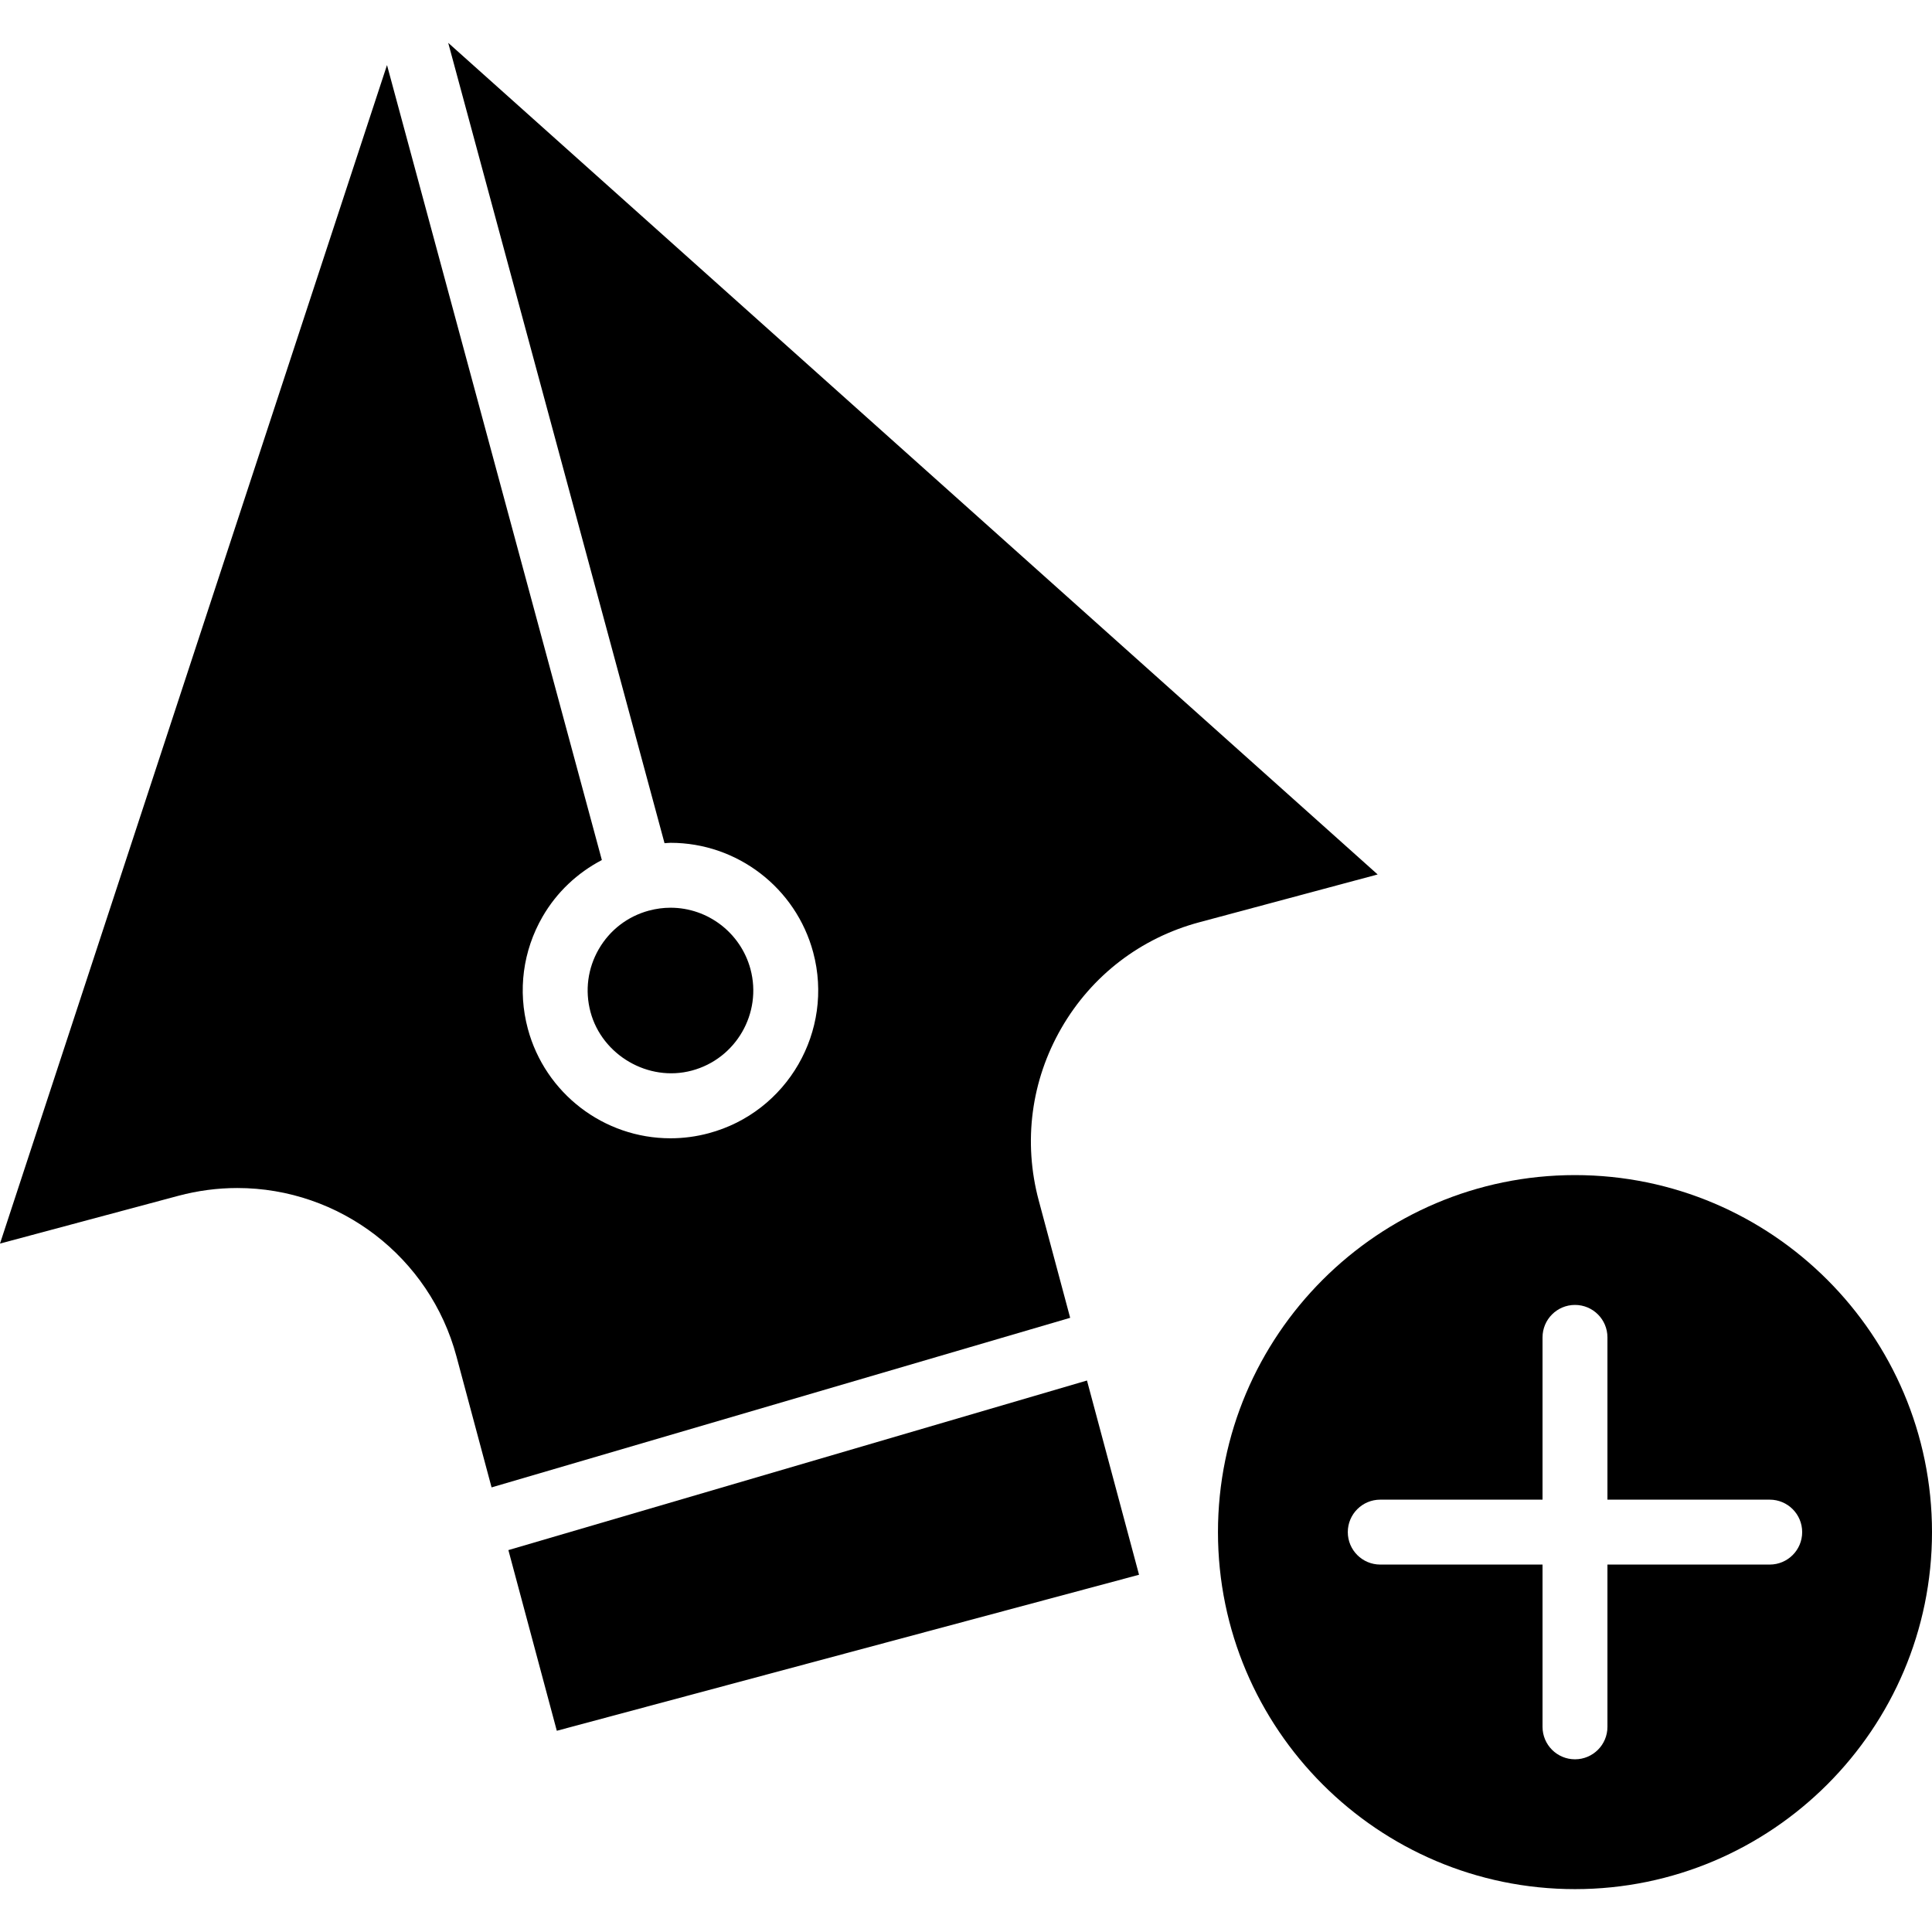 <?xml version="1.0" encoding="iso-8859-1"?>
<!-- Uploaded to: SVG Repo, www.svgrepo.com, Generator: SVG Repo Mixer Tools -->
<!DOCTYPE svg PUBLIC "-//W3C//DTD SVG 1.1//EN" "http://www.w3.org/Graphics/SVG/1.1/DTD/svg11.dtd">
<svg fill="#000000" height="800px" width="800px" version="1.1" id="Capa_1" xmlns="http://www.w3.org/2000/svg" xmlns:xlink="http://www.w3.org/1999/xlink" 
	 viewBox="0 0 59.527 59.527" xml:space="preserve">
<g>
	<polygon points="15.664,47.76 17.156,53.327 35.095,48.52 33.491,42.535 	"/>
	<path d="M13.81,1.32l6.665,24.66c0.062-0.003,0.124-0.012,0.186-0.012c2.054,0,3.861,1.388,4.394,3.374
		c0.649,2.424-0.794,4.925-3.218,5.574c-0.386,0.104-0.783,0.156-1.18,0.156c-2.055,0-3.862-1.388-4.394-3.375
		c-0.315-1.174-0.153-2.4,0.454-3.453c0.437-0.756,1.072-1.35,1.827-1.745l-6.62-24.494L0,38.316l5.495-1.472
		c0.596-0.159,1.207-0.24,1.817-0.24c3.157,0,5.934,2.133,6.752,5.188l1.082,4.036l17.827-5.225l-0.969-3.617
		c-0.483-1.806-0.235-3.691,0.699-5.31s2.443-2.776,4.249-3.26l5.495-1.473L13.81,1.32z"/>
	<path d="M18.194,31.18c0.356,1.329,1.781,2.167,3.125,1.805c1.358-0.364,2.168-1.767,1.804-3.125
		c-0.299-1.113-1.311-1.892-2.462-1.892c-0.221,0-0.443,0.029-0.66,0.088l-0.001,0c-0.001,0-0.002,0-0.003,0
		c-0.658,0.177-1.208,0.599-1.548,1.188C18.108,29.835,18.018,30.522,18.194,31.18z"/>
	<path d="M48.527,36.206c-6.065,0-11,4.935-11,11s4.935,11,11,11s11-4.935,11-11S54.592,36.206,48.527,36.206z M54.527,48.206h-5v5
		c0,0.553-0.448,1-1,1s-1-0.447-1-1v-5h-5c-0.552,0-1-0.447-1-1s0.448-1,1-1h5v-5c0-0.553,0.448-1,1-1s1,0.447,1,1v5h5
		c0.552,0,1,0.447,1,1S55.079,48.206,54.527,48.206z"/>
</g>
</svg>